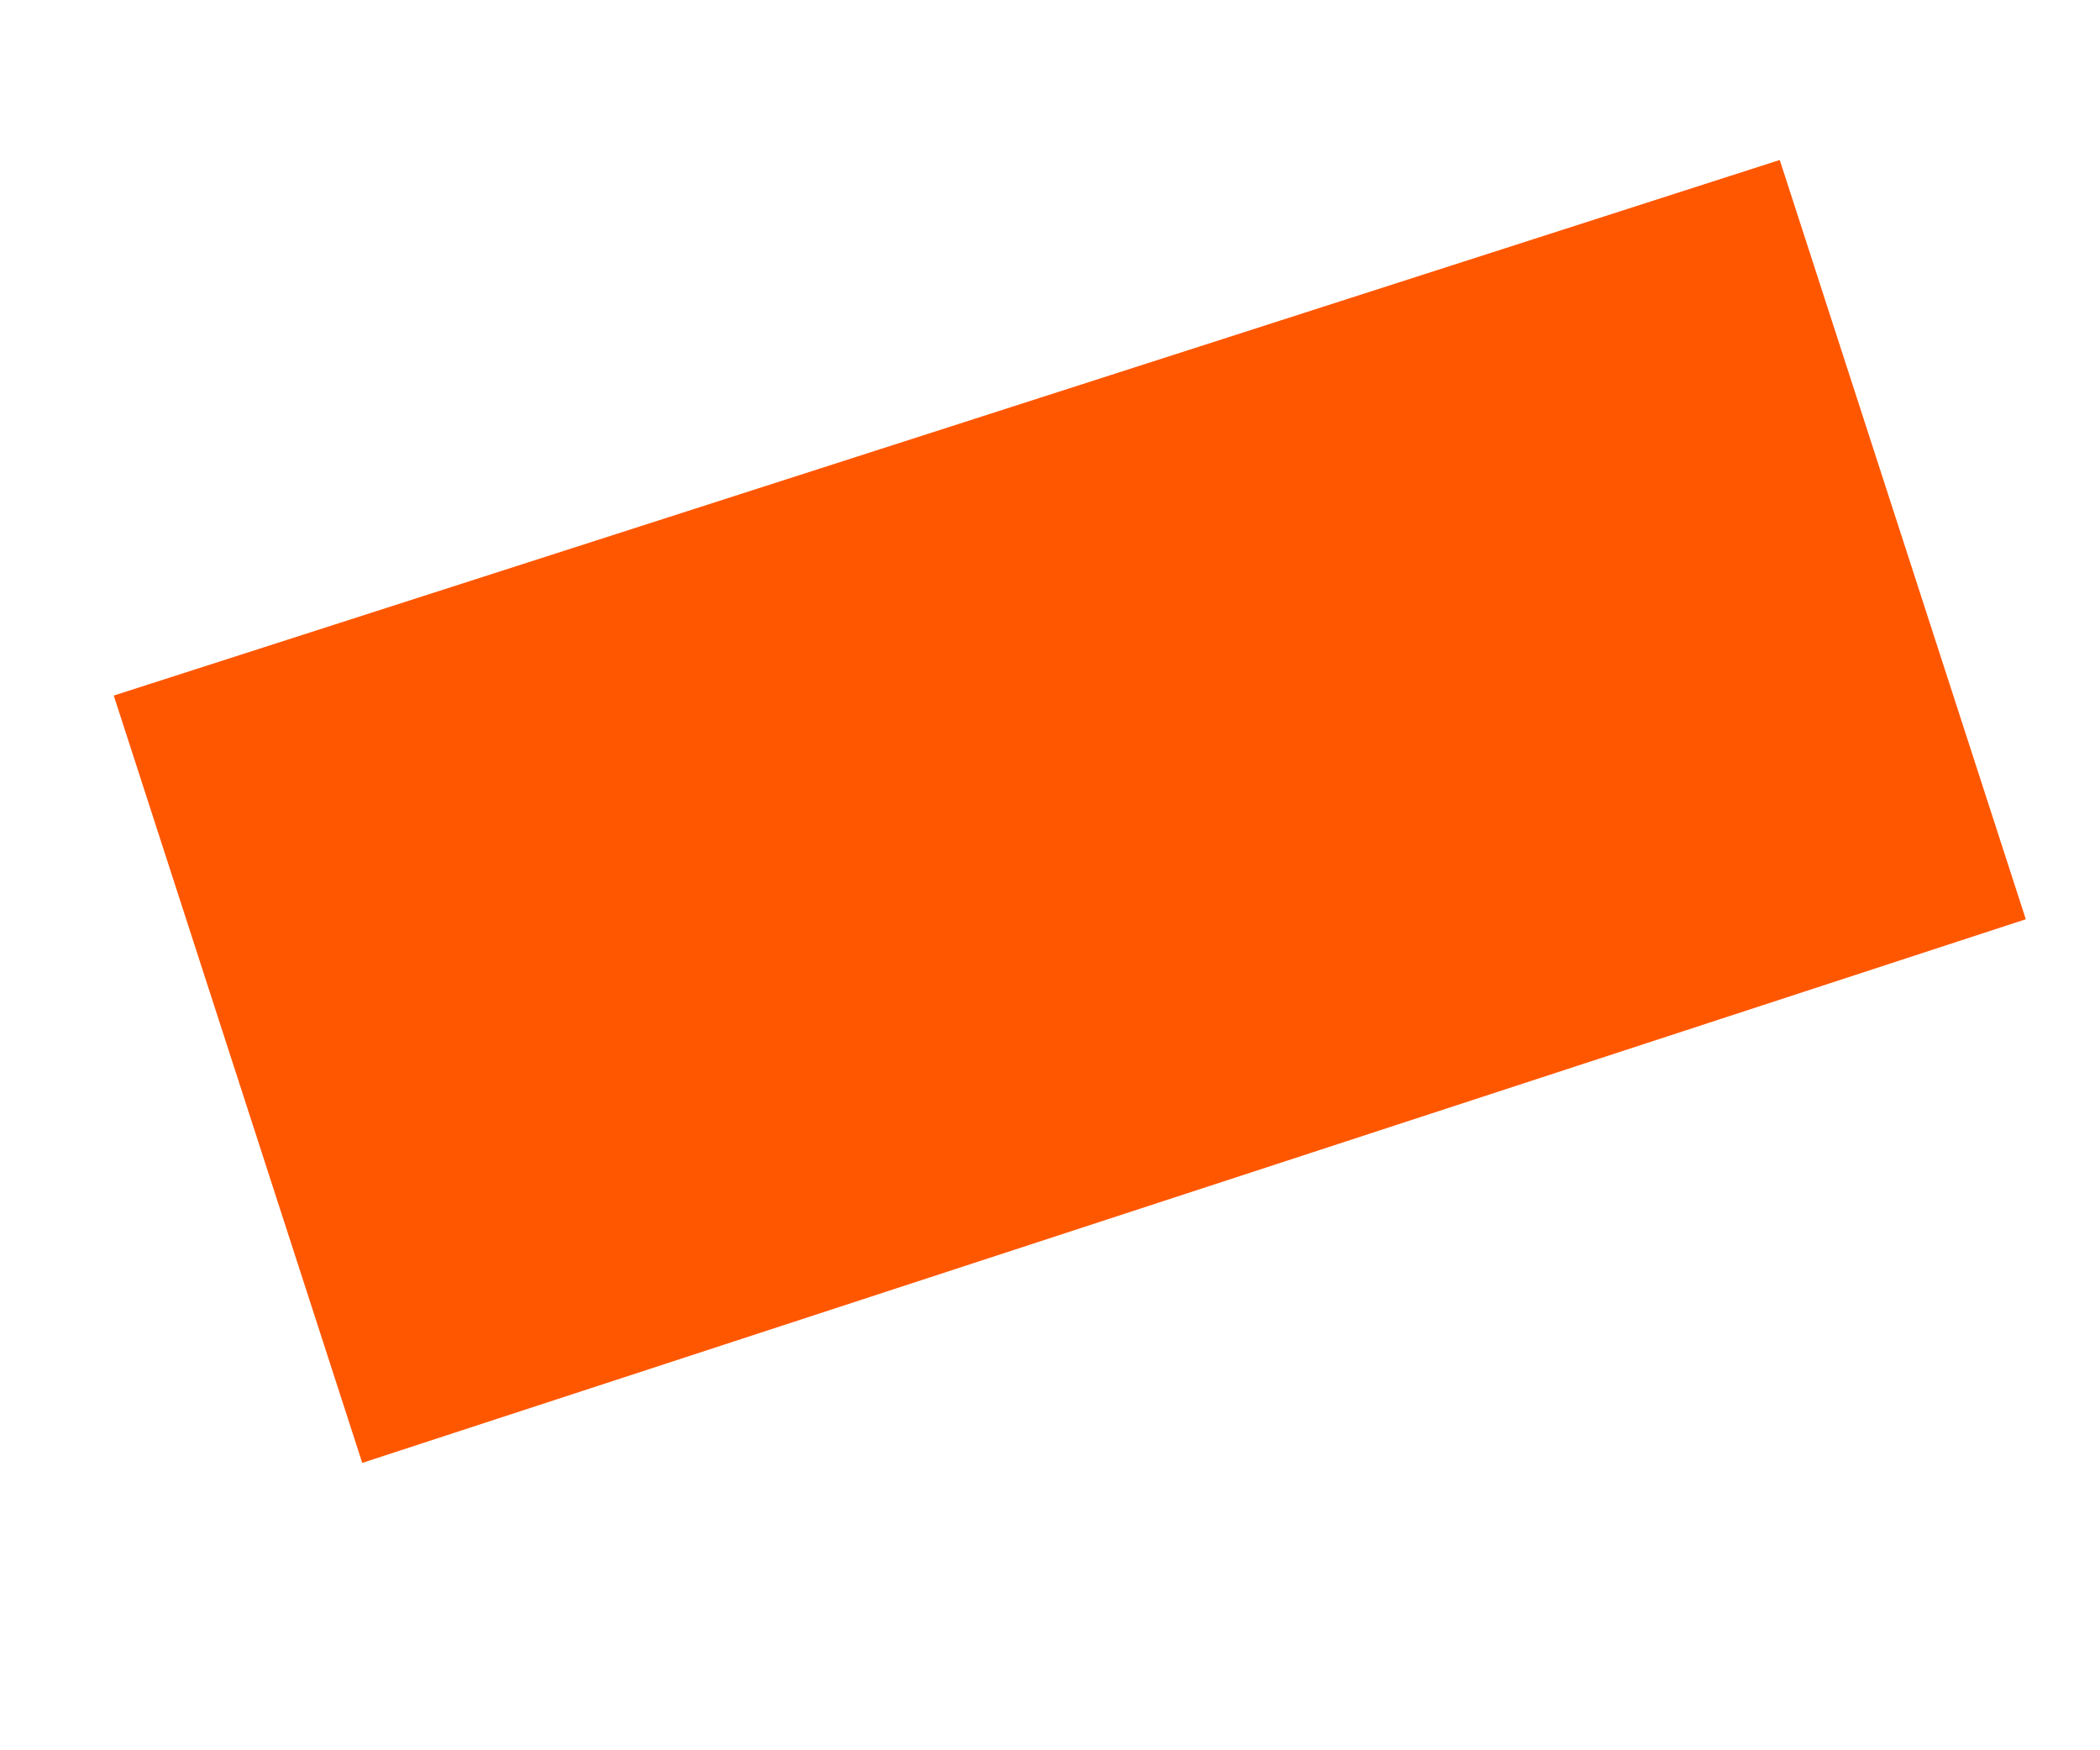 <?xml version="1.0" encoding="UTF-8"?><svg xmlns="http://www.w3.org/2000/svg" xmlns:xlink="http://www.w3.org/1999/xlink" xmlns:avocode="https://avocode.com/" id="SVGDoc685d76c99d4b4" width="6px" height="5px" version="1.1" viewBox="0 0 6 5" aria-hidden="true"><defs><linearGradient class="cerosgradient" data-cerosgradient="true" id="CerosGradient_id8b4730eba" gradientUnits="userSpaceOnUse" x1="50%" y1="100%" x2="50%" y2="0%"><stop offset="0%" stop-color="#d1d1d1"/><stop offset="100%" stop-color="#d1d1d1"/></linearGradient><linearGradient/></defs><g><g><path d="M0.325,1.987v0l4.76,-1.53v0l0.703,2.169v0l-4.753,1.553v0z" fill="#ff5700" fill-opacity="1"/></g></g></svg>